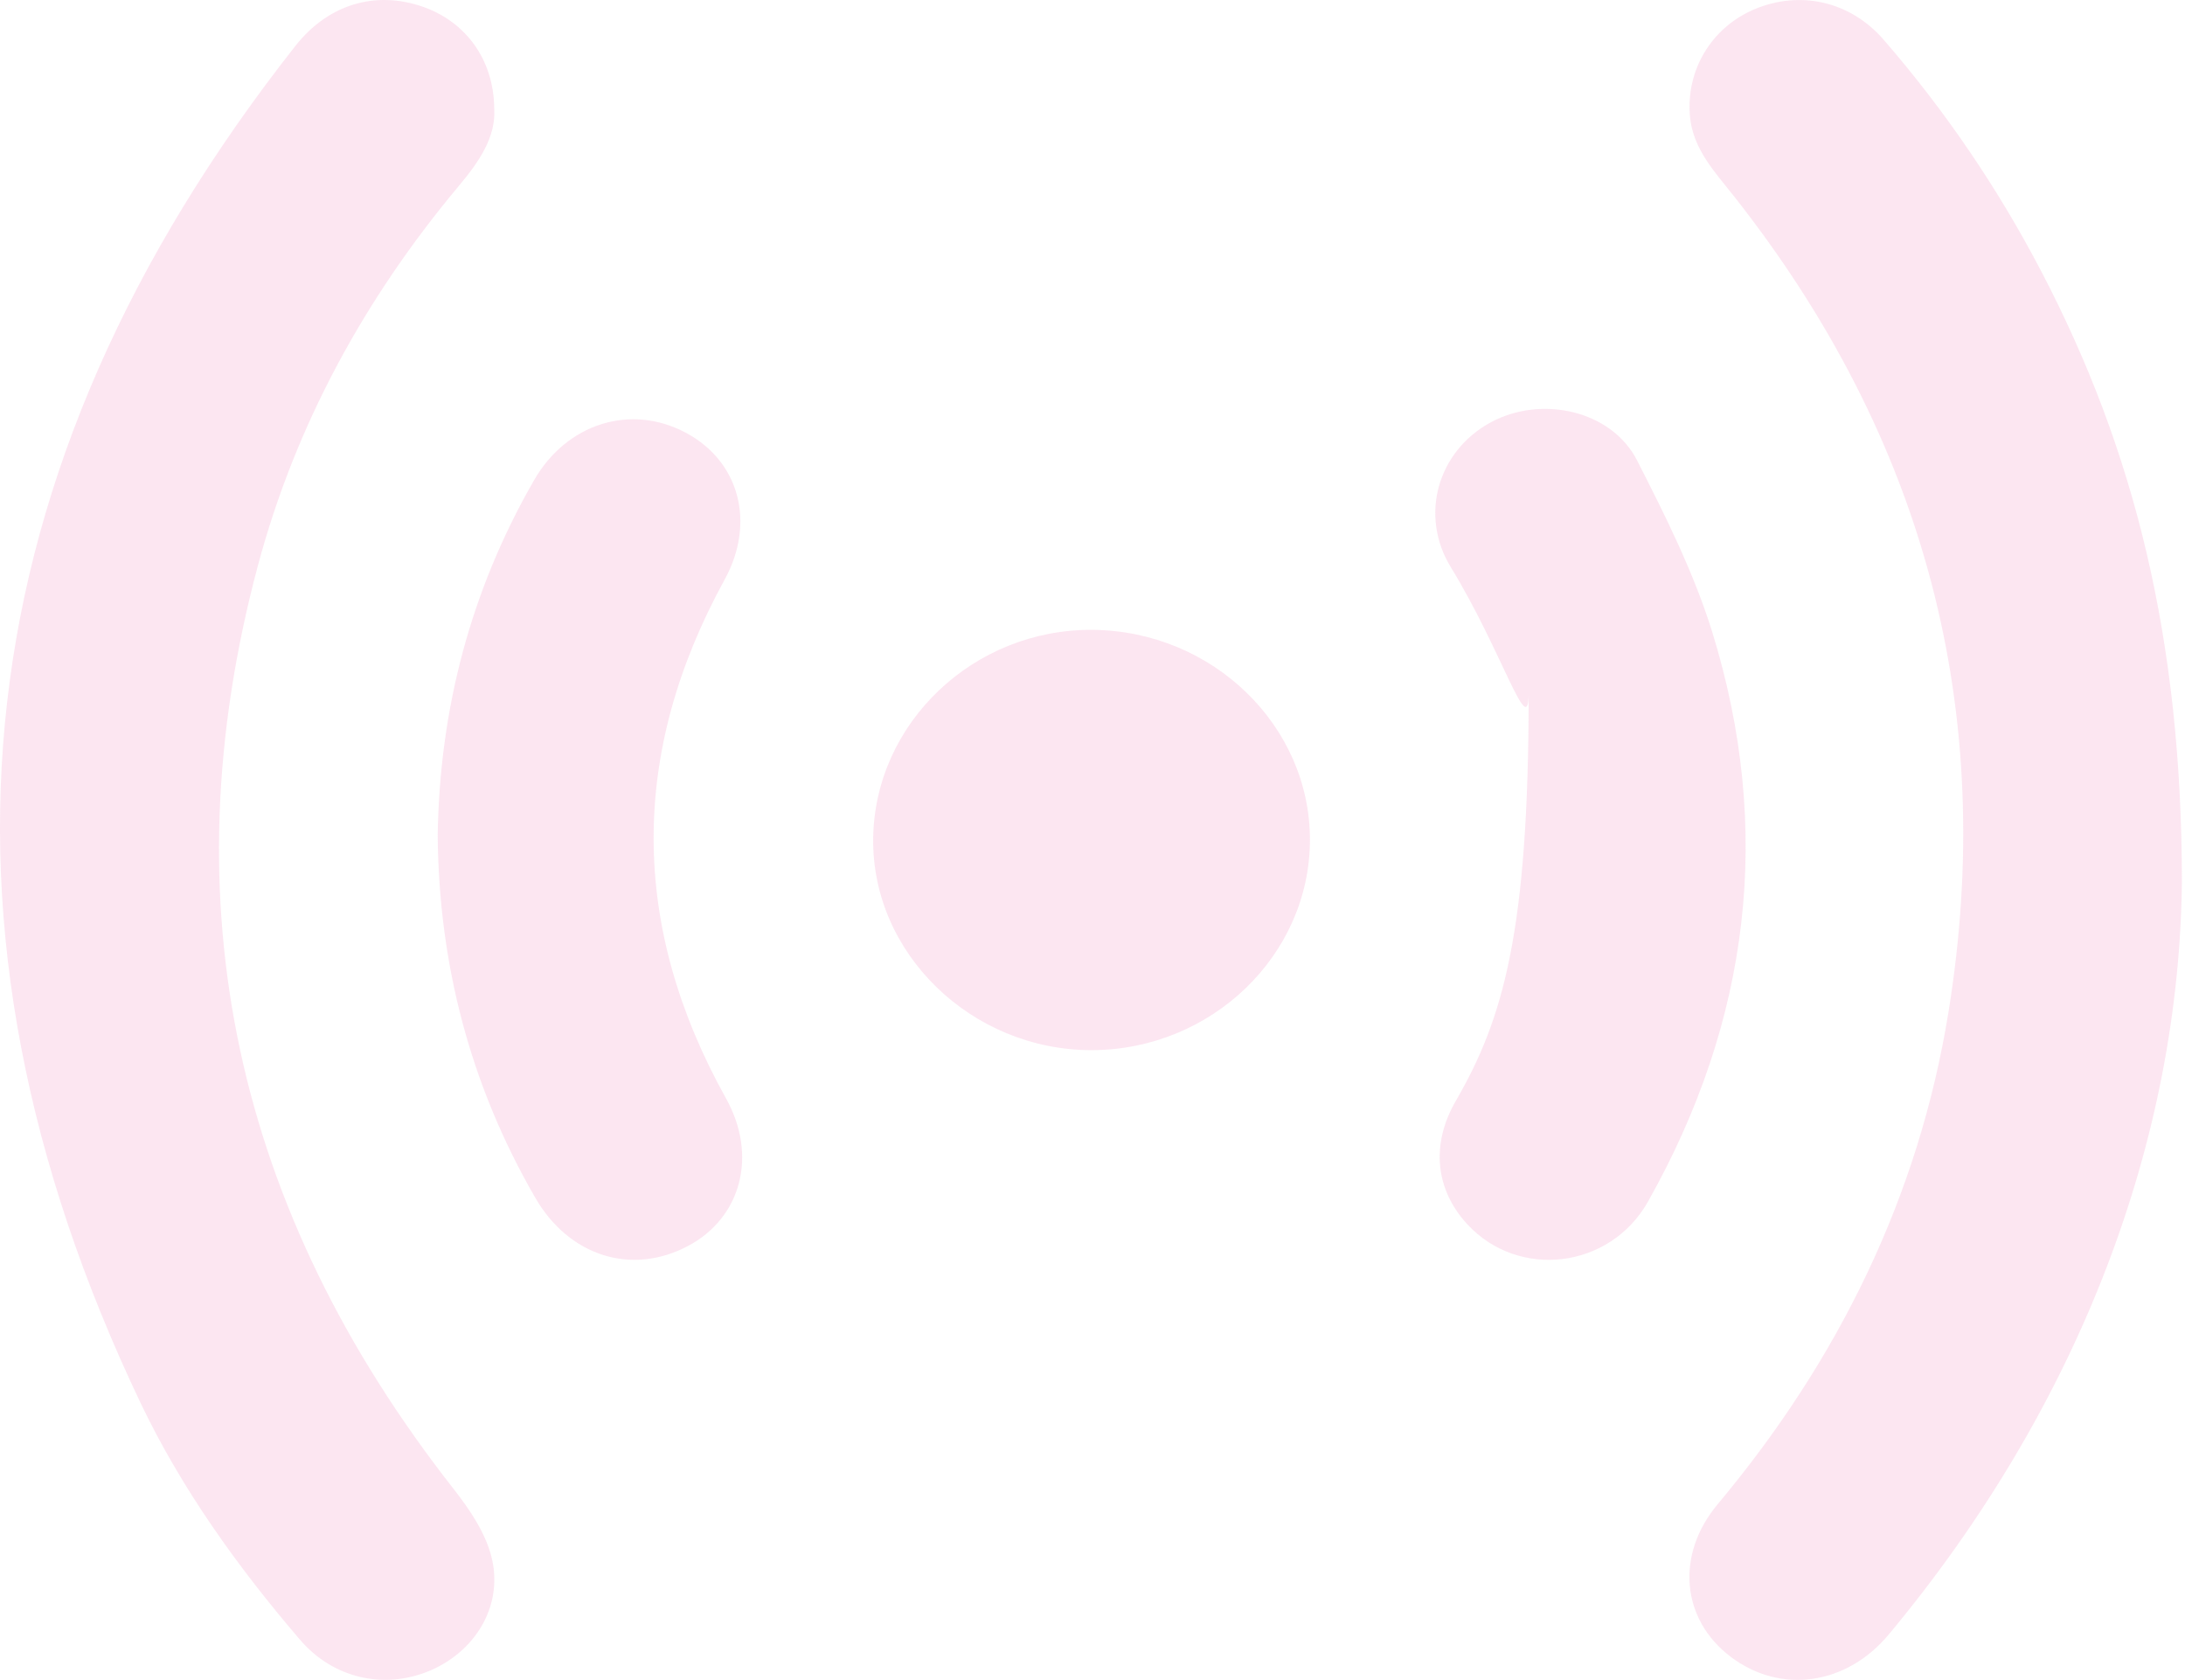 <svg width="160" height="123" viewBox="0 0 160 123" fill="none" xmlns="http://www.w3.org/2000/svg">
<path opacity="0.35" fill-rule="evenodd" clip-rule="evenodd" d="M138.312 119.67C135.207 123.4 130.375 124.067 126.737 121.313C123.13 118.587 122.658 113.861 125.793 110.12C134.655 99.527 140.492 87.581 142.673 74.146C146.249 52.119 141.005 32.131 126.948 14.338C125.552 12.569 123.984 10.916 123.753 8.558C123.432 5.165 125.311 2.014 128.466 0.681C131.801 -0.73 135.479 0.081 137.93 2.904C142.462 8.133 146.31 13.806 149.485 19.886C156.317 32.972 159.763 46.832 159.773 64.558C159.572 83.26 152.469 102.668 138.312 119.67ZM120.679 87.977C117.896 92.916 111.194 93.699 107.446 89.64C105.125 87.127 104.744 83.821 106.602 80.612C110.069 74.62 111.938 68.241 111.938 50.805C111.917 54.265 109.998 47.673 106.241 41.536C103.92 37.747 105.266 33.05 109.144 30.933C112.882 28.903 118.006 30.053 119.875 33.707C121.955 37.776 124.025 41.922 125.371 46.243C129.852 60.721 128.154 74.697 120.679 87.977ZM79.947 76.891C71.145 76.901 63.821 69.806 63.941 61.378C64.052 52.931 71.296 46.049 80.007 46.117C88.788 46.194 95.952 53.134 95.922 61.533C95.892 69.961 88.698 76.872 79.947 76.891ZM50.407 91.215C46.268 93.428 41.666 91.988 39.184 87.678C34.422 79.433 32.131 70.57 32.051 61.166C32.191 51.945 34.452 43.256 39.104 35.166C41.505 30.991 46.187 29.541 50.206 31.677C54.145 33.765 55.351 38.269 53.06 42.444C46.097 55.135 46.127 67.787 53.17 80.438C55.481 84.585 54.296 89.137 50.407 91.215ZM18.878 41.439C12.267 66.172 17.251 88.673 33.216 109.018C34.422 110.555 35.617 112.334 36.029 114.16C36.823 117.678 34.743 120.965 31.428 122.347C28.092 123.729 24.384 122.878 21.973 120.066C17.402 114.731 13.312 109.038 10.308 102.755C-6.521 67.468 -2.743 34.306 21.642 3.348C24.053 0.294 27.499 -0.692 30.915 0.478C34.09 1.56 36.16 4.363 36.19 7.939C36.331 10.017 35.085 11.844 33.598 13.613C26.665 21.896 21.631 31.145 18.878 41.439Z" fill="#F7B7D7"/>
</svg>
